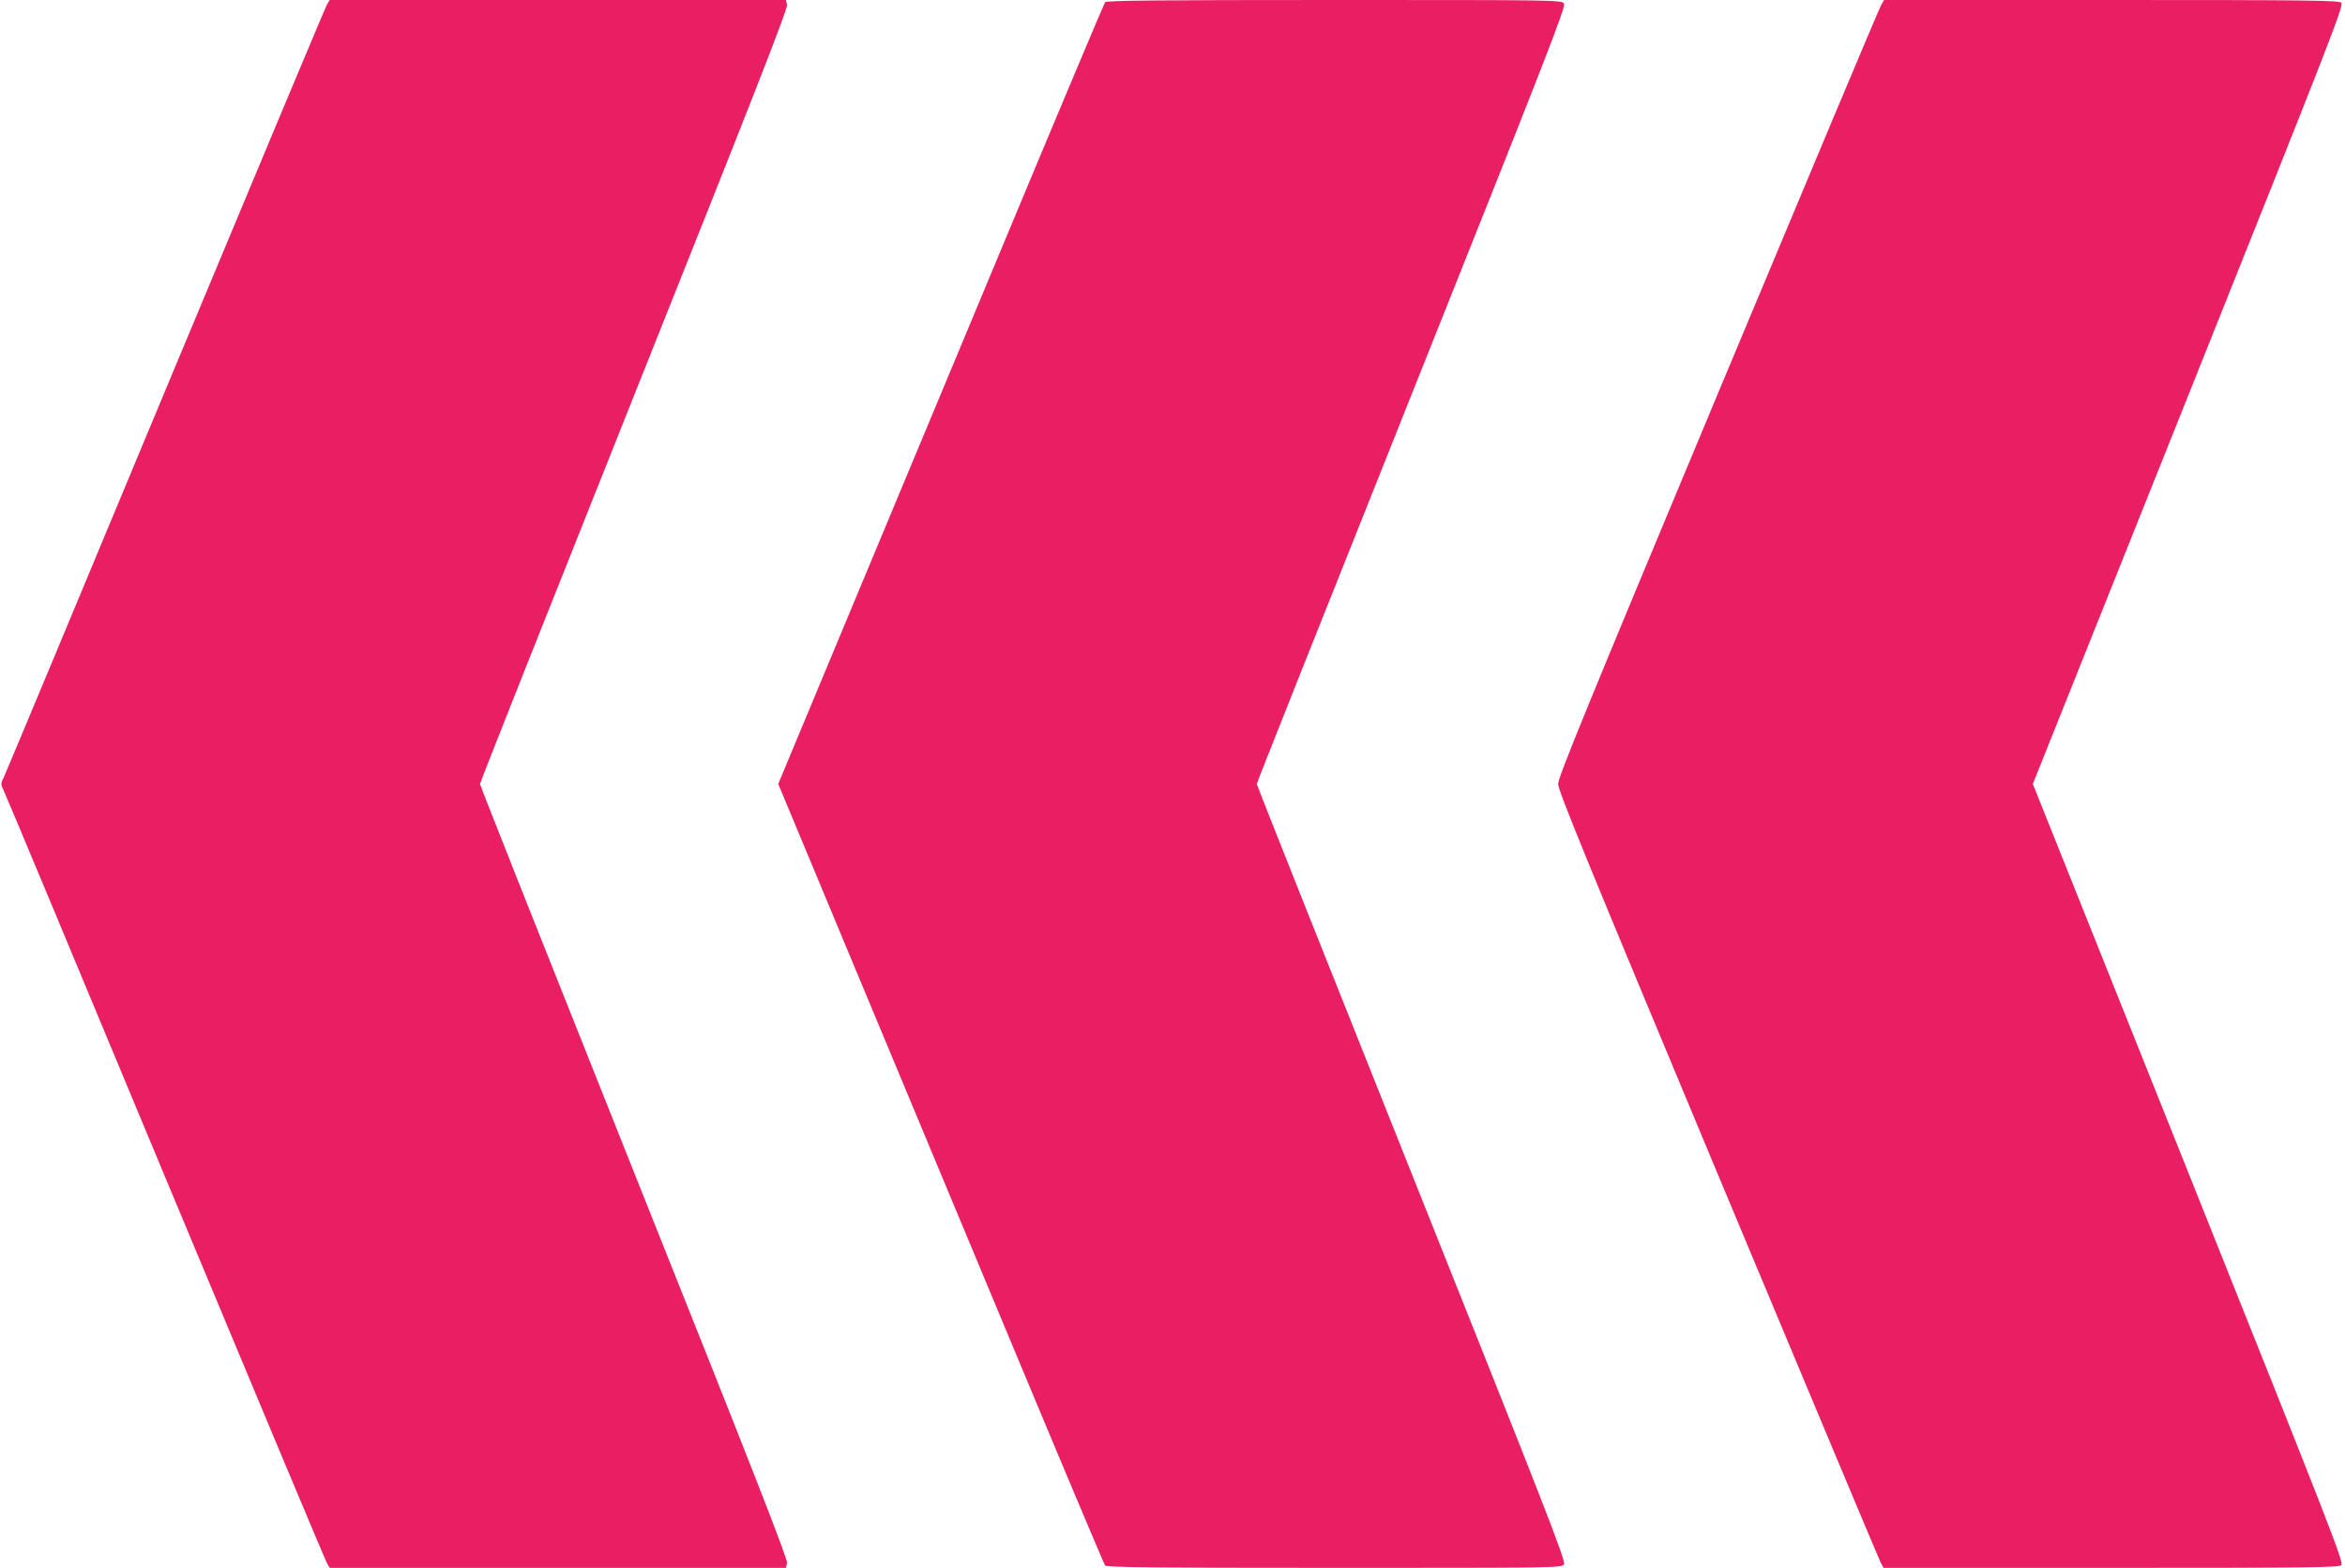 <?xml version="1.0" standalone="no"?>
<!DOCTYPE svg PUBLIC "-//W3C//DTD SVG 20010904//EN"
 "http://www.w3.org/TR/2001/REC-SVG-20010904/DTD/svg10.dtd">
<svg version="1.0" xmlns="http://www.w3.org/2000/svg"
 width="1280pt" height="856pt" viewBox="0 0 1280 856"
 preserveAspectRatio="xMidYMid meet">
<g transform="translate(0,856) scale(0.1,-0.1)"
fill="#e91e63" stroke="none">
<path d="M1786 8538 c-8 -13 -404 -959 -881 -2103 -476 -1144 -874 -2097 -884
-2118 -18 -36 -18 -38 0 -75 10 -20 408 -973 884 -2117 477 -1144 873 -2090
881 -2102 l14 -23 1245 0 1245 0 6 26 c5 20 -182 498 -835 2133 -462 1158
-841 2113 -841 2121 0 8 379 963 841 2121 653 1635 840 2113 835 2133 l-6 26
-1245 0 -1245 0 -14 -22z"/>
<path d="M6032 8548 c-5 -7 -243 -571 -527 -1253 -284 -682 -683 -1639 -887
-2127 l-370 -888 370 -888 c204 -488 603 -1445 887 -2127 284 -682 522 -1246
527 -1252 8 -10 271 -13 1252 -13 1222 0 1241 0 1253 20 11 17 -100 300 -832
2134 -465 1164 -845 2120 -845 2126 0 6 380 962 845 2126 732 1834 843 2117
832 2134 -12 20 -31 20 -1253 20 -981 0 -1244 -3 -1252 -12z"/>
<path d="M10268 8532 c-10 -16 -410 -969 -890 -2118 -718 -1719 -873 -2097
-873 -2134 0 -37 155 -415 872 -2132 480 -1148 879 -2101 888 -2118 l16 -30
1241 0 c1083 0 1244 2 1258 15 15 13 -56 194 -834 2140 l-850 2125 850 2125
c778 1946 849 2127 834 2140 -14 13 -175 15 -1256 15 l-1240 0 -16 -28z"/>
</g>
</svg>
